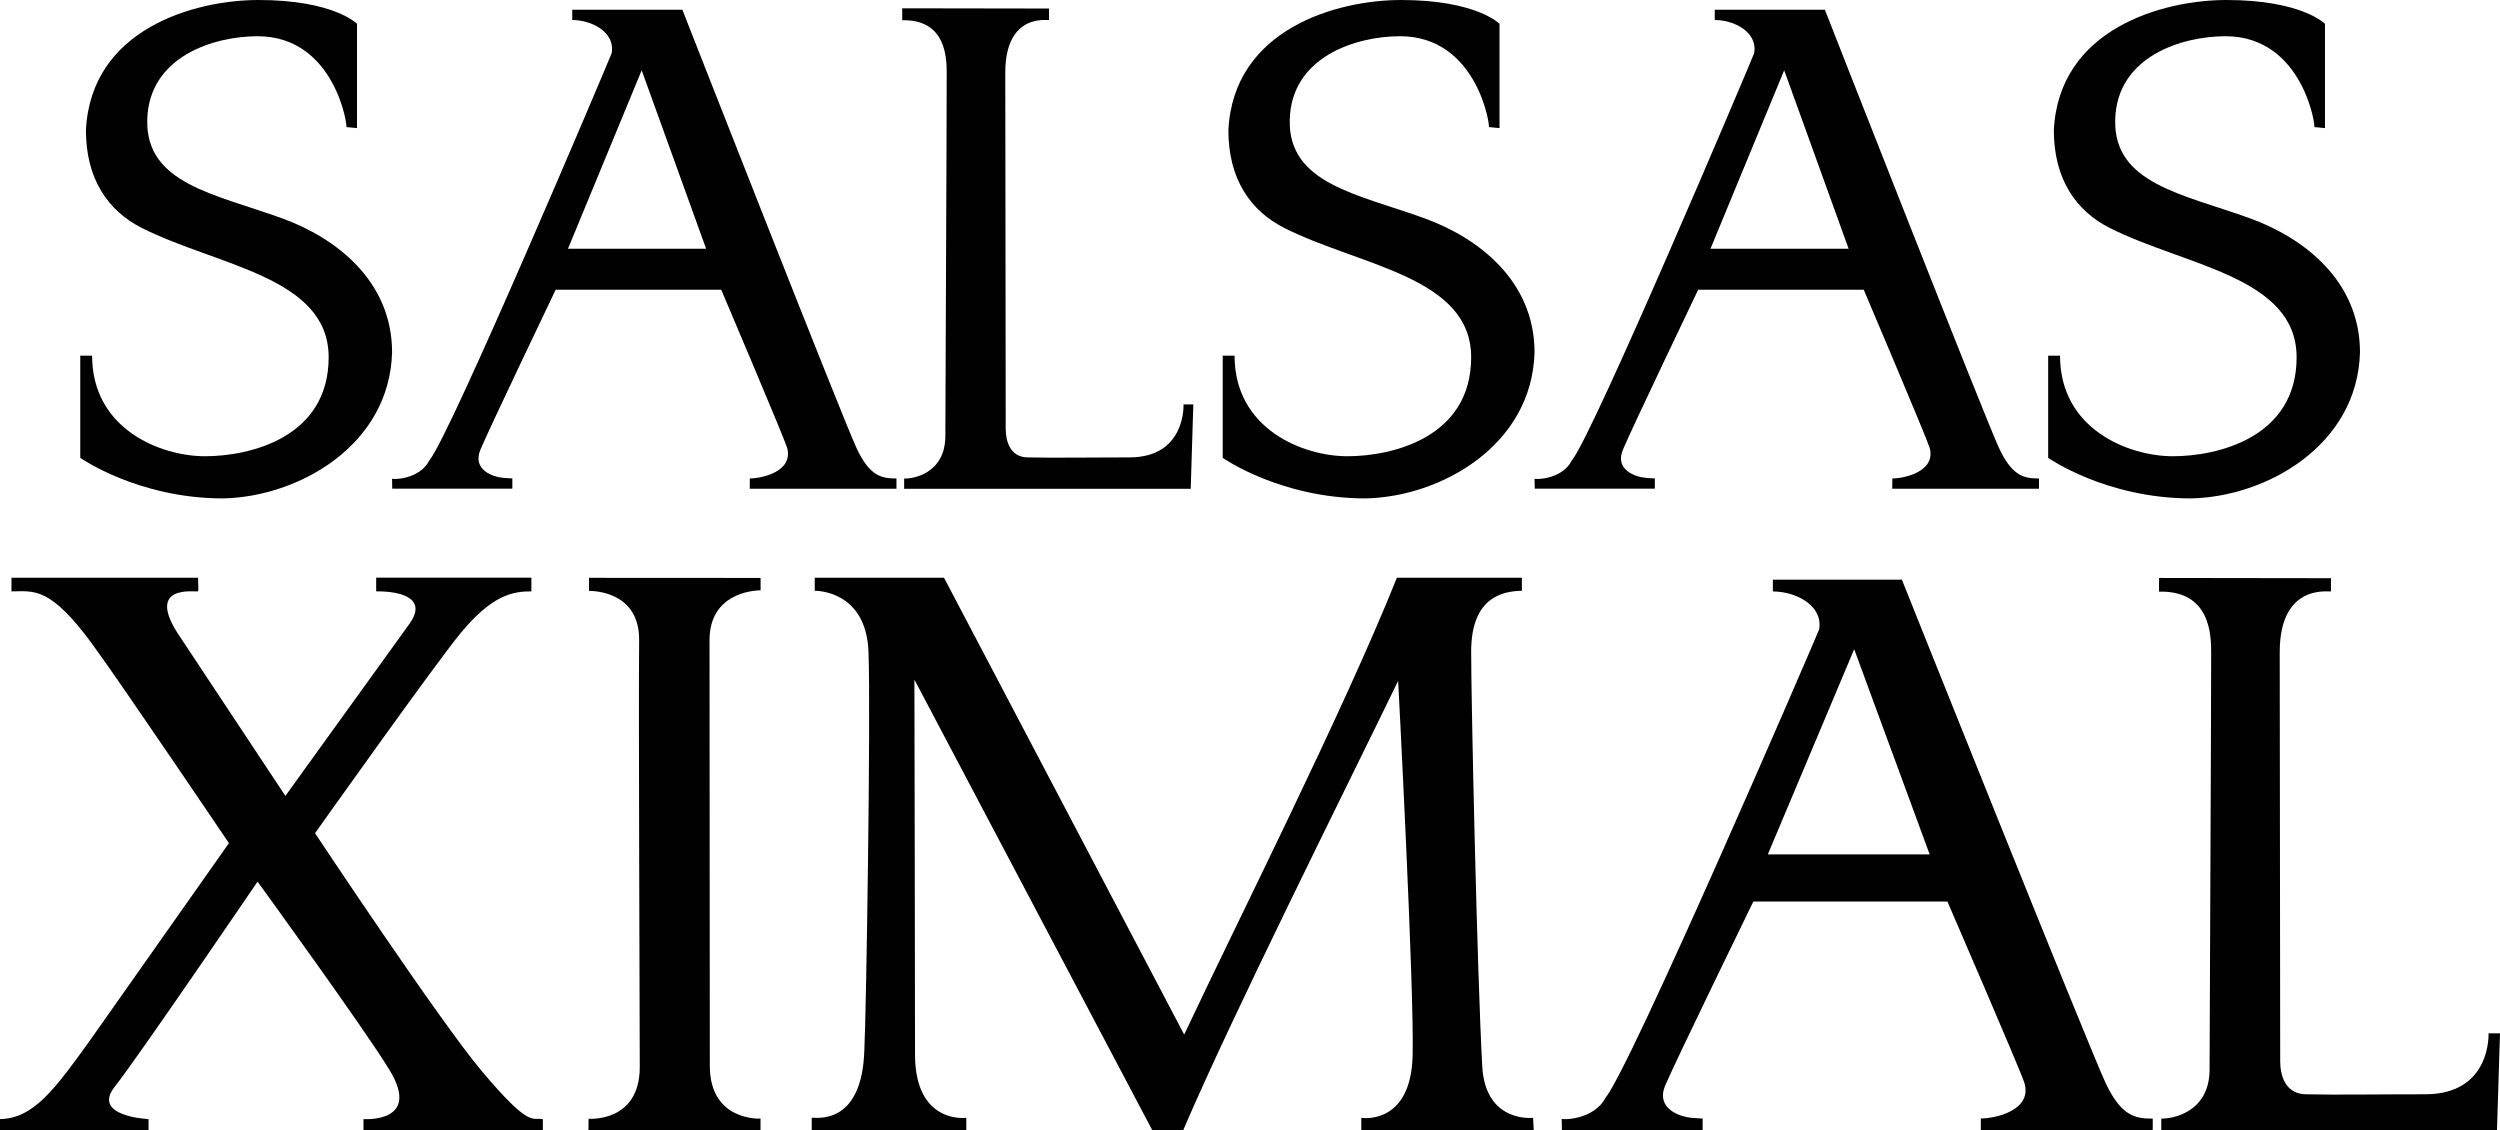 <?xml version="1.0" encoding="UTF-8"?>
<svg id="Capa_2" data-name="Capa 2" xmlns="http://www.w3.org/2000/svg" viewBox="0 0 521.05 235.58">
  <defs>
    <style>
      .cls-1 {
        fill: #010101;
        stroke-width: 0px;
      }
    </style>
  </defs>
  <g id="Capa_1-2" data-name="Capa 1">
    <g>
      <path class="cls-1" d="M53.89,0c15.68,0,20.52,4.96,20.52,4.96v21.74l-2.25-.22c.43.45-2.15-18.93-18.48-18.93-9.02,0-22.7,4.17-22.99,17.46-.28,13.32,14.13,15.42,28.15,20.51,11.17,4.06,22.88,13.01,22.88,27.94-.55,19.46-19.62,30.12-35.23,30.42-17.73,0-29.76-8.45-29.76-8.45v-21.3h2.47c0,15.32,14.28,20.96,23.53,20.96s25.77-3.83,25.77-20.62-23.2-19.04-38.88-26.93c-7.11-3.57-11.71-10.23-11.71-20.4C18.94,5.99,40.6,0,53.89,0Z"/>
      <path class="cls-1" d="M156.26,101.86l.02-2.14c2.43,0,9.18-1.42,7.76-6.43-.65-2.14-13.72-32.9-13.72-32.9h-34.51s-13.97,29.19-15.69,33.35,2.58,5.69,4.83,5.86c1.47.11,1.83.11,1.83.11v2.14h-25.03l-.04-2.1c0,.23,5.69.26,7.78-3.79,4.48-5.45,36.8-81.87,38.01-84.92.72-4.36-4.19-6.87-8.23-6.87v-2.14h22.95s33.4,85.19,36.31,91.38c2.79,5.97,5.34,6.31,8.31,6.31.02.22,0,2.14,0,2.14h-30.58ZM133.74,14.65l-15.36,37.19h28.79s-13.43-37.19-13.43-37.19Z"/>
      <path class="cls-1" d="M218.64,1.78v2.37c.12.26-9.12-1.85-9.12,11.04,0,18.59.09,52.65.09,74.17,0,2.48.85,5.89,4.51,5.97,5.8.13,12.03,0,21.27,0,11.82,0,11.28-11.04,11.28-11.04h2.04l-.54,17.58h-59.73v-2.14c1.61.11,8.59-.9,8.59-8.9,0-5.58.28-62.72.28-75.45,0-3.02.02-11.37-9.27-11.16V1.73l30.6.05Z"/>
      <path class="cls-1" d="M292.01,0c15.68,0,20.52,4.96,20.52,4.96v21.74l-2.25-.22c.43.45-2.15-18.93-18.48-18.93-9.02,0-22.7,4.17-22.99,17.46-.29,13.32,14.12,15.42,28.14,20.51,11.17,4.06,22.88,13.01,22.88,27.94-.55,19.46-19.62,30.12-35.23,30.42-17.73,0-29.76-8.45-29.76-8.45v-21.3h2.47c0,15.32,14.28,20.96,23.52,20.96s25.79-3.83,25.79-20.62-23.2-19.04-38.89-26.93c-7.11-3.57-11.71-10.23-11.71-20.4C257.06,5.99,278.72,0,292.01,0Z"/>
      <path class="cls-1" d="M394.38,101.86l.02-2.14c2.43,0,9.18-1.42,7.76-6.43-.65-2.14-13.72-32.9-13.72-32.9h-34.51s-13.97,29.19-15.69,33.35c-1.72,4.17,2.58,5.69,4.83,5.86,1.47.11,1.83.11,1.83.11v2.14h-25.03l-.04-2.1c0,.23,5.69.26,7.78-3.79,4.48-5.45,36.8-81.87,38.01-84.92.72-4.36-4.19-6.87-8.23-6.87v-2.14h22.95s33.4,85.19,36.31,91.38c2.79,5.97,5.34,6.31,8.31,6.31.02.22,0,2.14,0,2.14h-30.58ZM371.86,14.65l-15.36,37.19h28.79s-13.43-37.19-13.43-37.19Z"/>
      <path class="cls-1" d="M464.05,0c15.68,0,20.52,4.96,20.52,4.96v21.74l-2.25-.22c.43.45-2.15-18.93-18.48-18.93-9.02,0-22.7,4.17-22.99,17.46-.29,13.32,14.12,15.42,28.14,20.51,11.17,4.06,22.88,13.01,22.88,27.94-.55,19.46-19.62,30.12-35.23,30.42-17.73,0-29.76-8.45-29.76-8.45v-21.3h2.47c0,15.32,14.28,20.96,23.52,20.96s25.79-3.83,25.79-20.62-23.2-19.04-38.89-26.93c-7.11-3.57-11.71-10.23-11.71-20.4C429.1,5.99,450.76,0,464.05,0Z"/>
      <path class="cls-1" d="M41.28,120.41s.12,2.85,0,2.85c-.56.15-10.83-1.56-4.28,8.68l22.48,33.94,25.97-36.02c3.71-5.39-2.31-6.65-7.05-6.61v-2.85h32.35v2.85c-3.94,0-8.18.78-14.73,8.68-5.16,6.22-30.36,41.72-30.36,41.72,0,0,26.03,39.26,34.77,49.61,10.01,11.9,10.47,9.61,12.71,9.98v2.33h-37.38v-2.33s12.21.91,5.42-10.23c-4.91-8.16-27.5-39.26-27.5-39.26,0,0-24.86,36.53-29.77,42.75-4.91,6.22,7.05,6.74,7.05,6.74v2.33H0v-2.33c7.05-.12,11.49-6.3,18.88-16.58l28.83-40.93s-22.91-33.94-28.46-41.46c-8.81-12.05-12.16-11.06-16.86-11.01v-2.85h38.89Z"/>
      <path class="cls-1" d="M158.52,120.44v2.59c-1.62.03-10.64.63-10.64,10.41,0,13.73.06,75.07.06,88.68,0,11.66,10.57,11.02,10.57,11.02v2.46h-35.87l.03-2.43s10.67.87,10.67-10.79c0-8.94-.28-76.57-.13-88.87.13-10.11-9.25-10.35-10.45-10.36v-2.72l35.75.02Z"/>
      <path class="cls-1" d="M169.81,120.41h26.94l50.06,95.22c11.32-24.1,33.13-67.24,44.33-95.22h26.05v2.72c-3.84.09-10.57,1.17-10.57,12.69,0,10.5,1.24,66.85,2.31,86.41.65,11.92,10.6,10.75,10.6,10.75l.13,2.59h-35.94v-2.59s10.32,1.69,10.7-12.95c.36-14-3.02-78.12-3.02-78.12-12.59,25.91-34.36,69.31-44.81,93.67h-6.42l-49.59-93.93s.13,63.48.13,78.12,10.69,13.21,10.69,13.21v2.59h-32.22v-2.59c.45-.21,10.57,2.08,10.97-14.3.38-6.74,1.36-69.91.86-82.86-.5-12.95-11.2-12.69-11.2-12.69v-2.72Z"/>
      <path class="cls-1" d="M412.84,235.58v-2.46c2.86,0,10.77-1.62,9.1-7.39-.75-2.46-16.06-37.83-16.06-37.83h-40.45s-16.36,33.55-18.37,38.35c-2.01,4.79,3.02,6.55,5.66,6.74,1.72.13,2.14.13,2.14.13v2.46h-29.33l-.04-2.42c0,.27,6.67.3,9.12-4.35,5.24-6.27,43.12-94.13,44.54-97.64.84-5.01-4.91-7.9-9.65-7.9v-2.46h26.89s39.14,97.94,42.54,105.07c3.27,6.87,6.26,7.26,9.74,7.26.03.25-.01,2.46-.01,2.46h-35.82ZM386.45,135.31l-18,42.76h33.73s-15.73-42.76-15.73-42.76Z"/>
      <path class="cls-1" d="M485.82,120.52v2.72c.15.3-10.68-2.12-10.68,12.69,0,21.38.1,60.53.1,85.27,0,2.85,1,6.77,5.29,6.87,6.79.15,14.09,0,24.92,0,13.84,0,13.21-12.7,13.21-12.7h2.39l-.63,20.21h-69.97v-2.46c1.89.12,10.07-1.03,10.07-10.24,0-6.41.33-72.11.33-86.74,0-3.47.02-13.08-10.87-12.83v-2.85l35.85.05Z"/>
    </g>
  </g>
</svg>